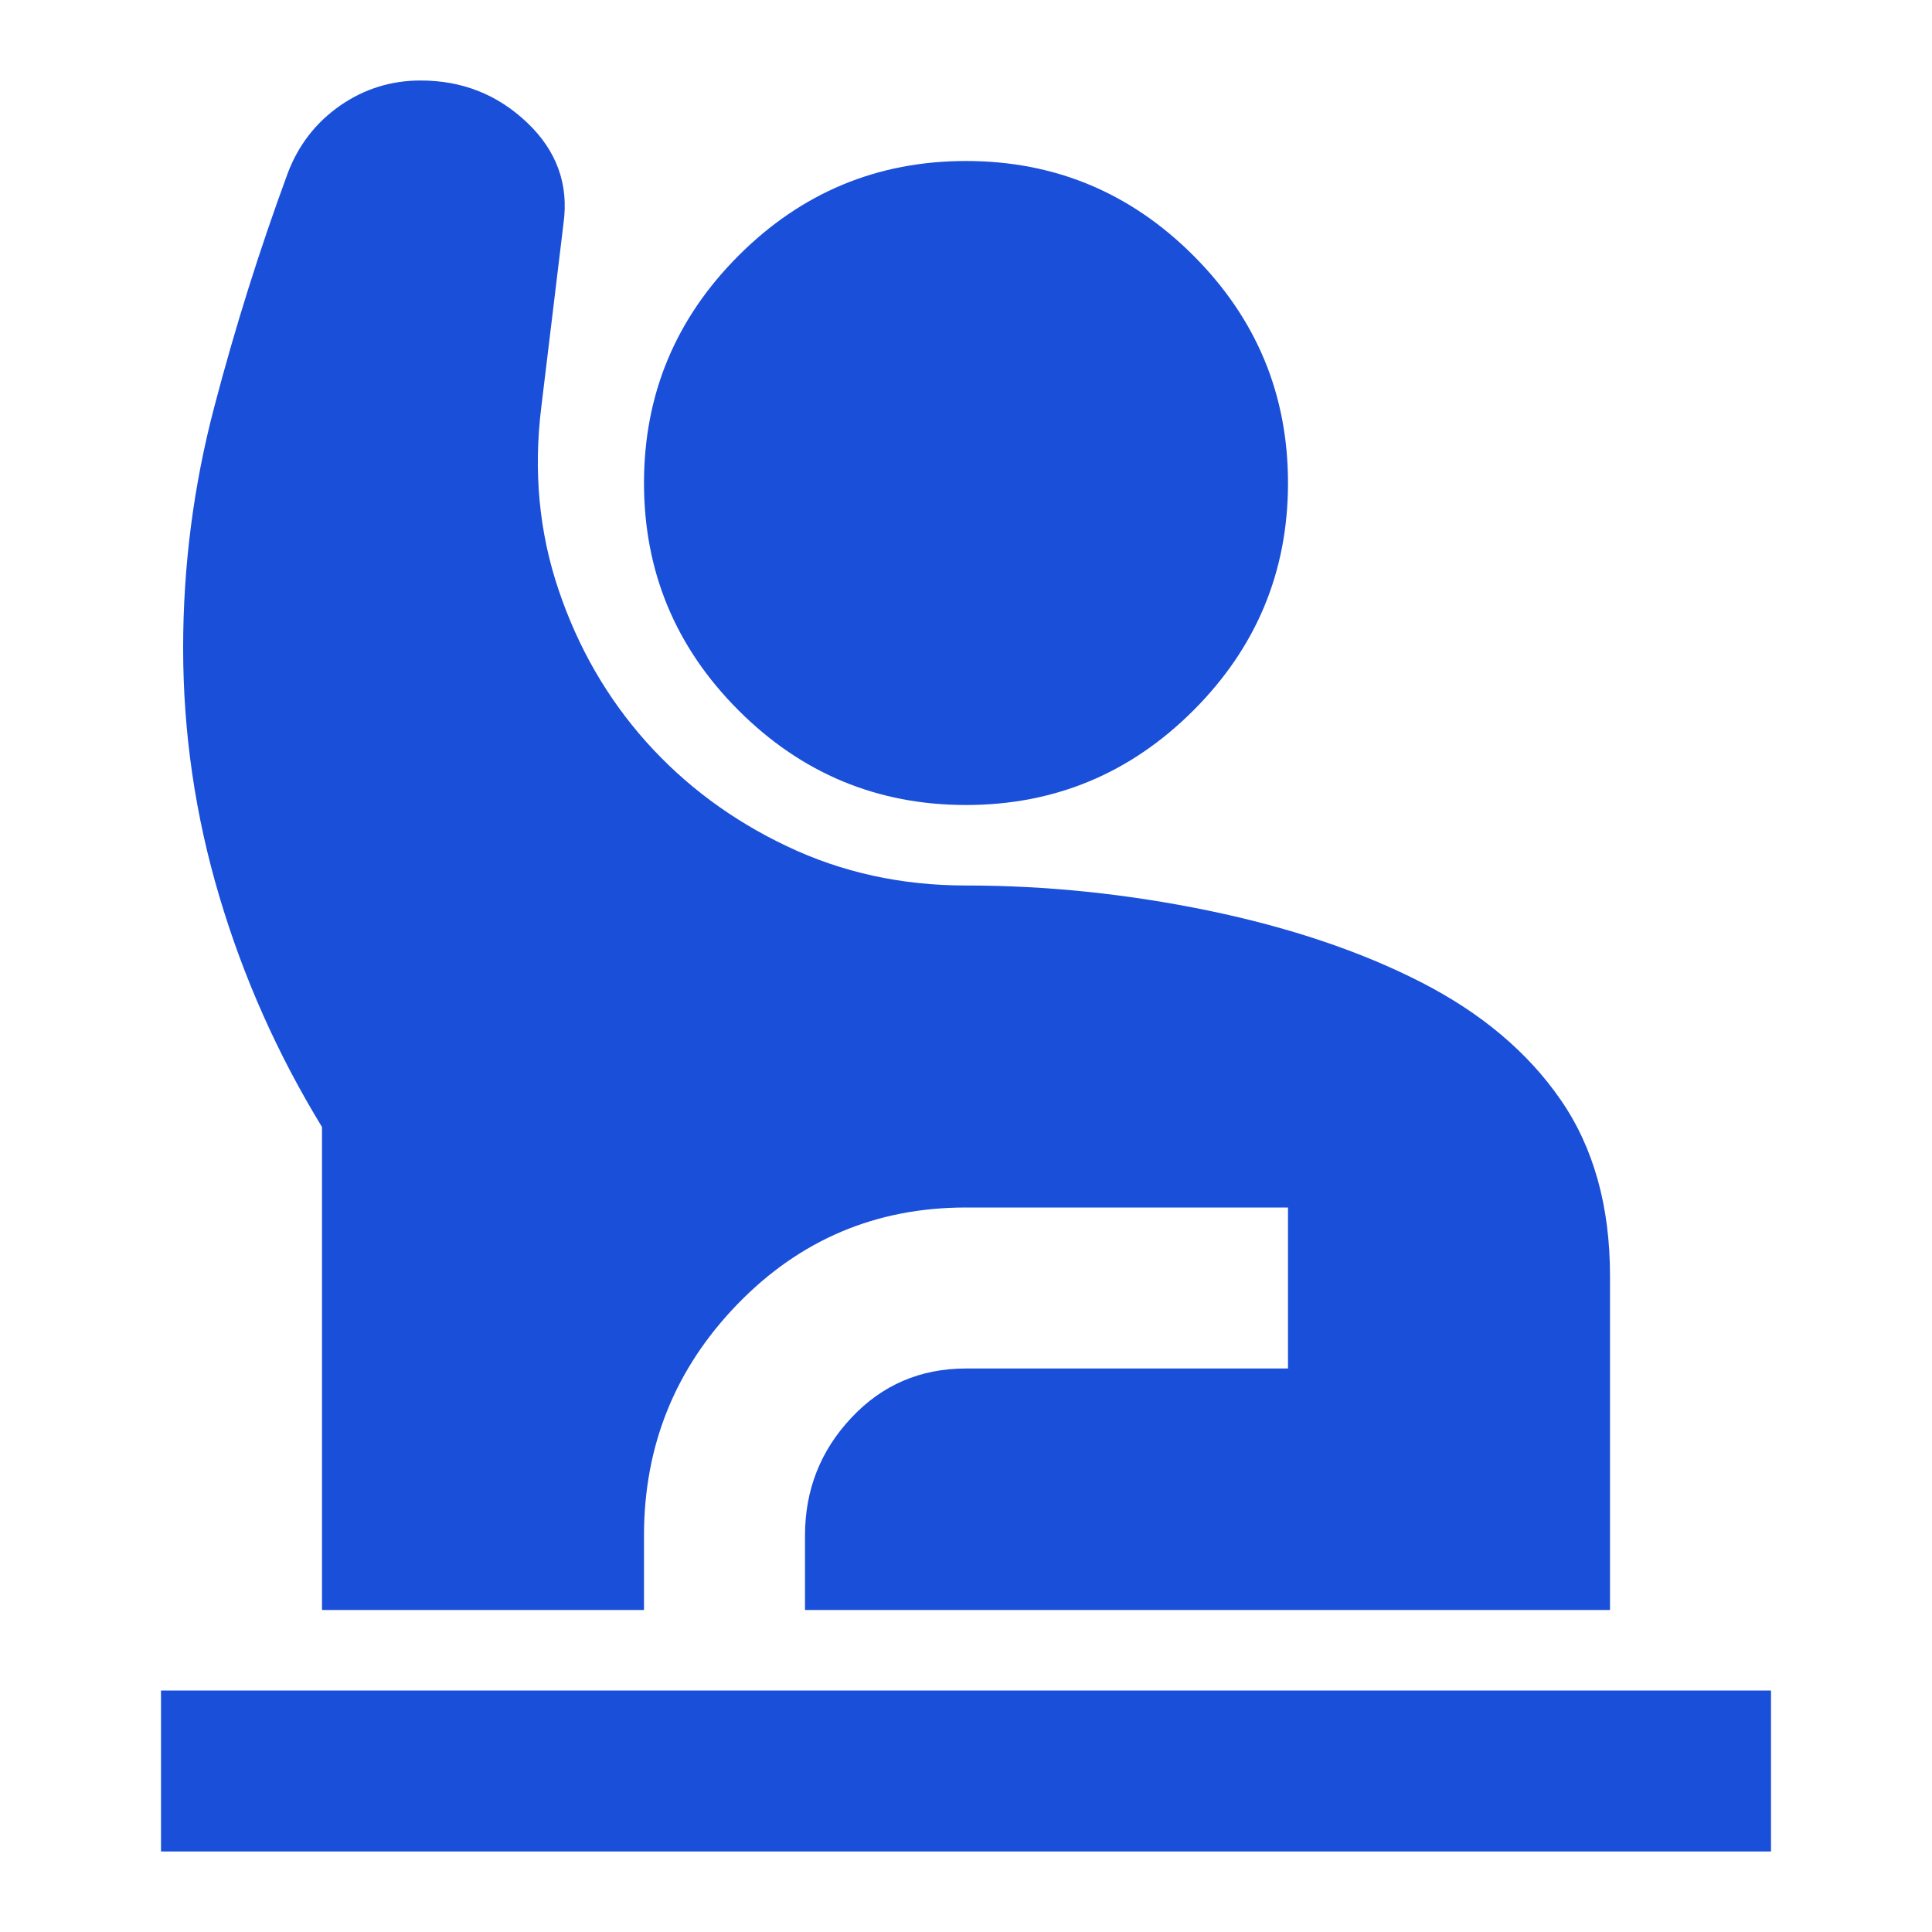 <svg width="24" height="24" viewBox="0 0 24 24" fill="none" xmlns="http://www.w3.org/2000/svg">
<mask id="mask0_2213_37936" style="mask-type:alpha" maskUnits="userSpaceOnUse" x="0" y="0" width="24" height="24">
<rect width="24" height="24" fill="#D9D9D9"/>
</mask>
<g mask="url(#mask0_2213_37936)">
<path d="M2 23V21H22V23H2ZM4 20V14C3.45 13.1 3.025 12.146 2.725 11.137C2.425 10.129 2.275 9.1 2.275 8.05C2.275 7.033 2.404 6.033 2.663 5.05C2.921 4.067 3.225 3.1 3.575 2.15C3.708 1.8 3.925 1.521 4.225 1.312C4.525 1.104 4.858 1 5.225 1C5.742 1 6.183 1.175 6.55 1.525C6.917 1.875 7.067 2.292 7 2.775L6.725 5.05C6.625 5.85 6.696 6.608 6.938 7.325C7.179 8.042 7.542 8.671 8.025 9.213C8.508 9.754 9.092 10.188 9.775 10.512C10.458 10.838 11.2 11 12 11C13 11 14.004 11.104 15.012 11.312C16.021 11.521 16.9 11.817 17.65 12.2C18.4 12.583 18.979 13.071 19.387 13.662C19.796 14.254 20 14.983 20 15.85V20H10V19.075C10 18.508 10.192 18.021 10.575 17.613C10.958 17.204 11.433 17 12 17H16V15H12C10.883 15 9.938 15.4 9.162 16.2C8.387 17 8 17.958 8 19.075V20H4ZM12 10C10.9 10 9.958 9.608 9.175 8.825C8.392 8.042 8 7.1 8 6C8 4.9 8.392 3.958 9.175 3.175C9.958 2.392 10.9 2 12 2C13.1 2 14.042 2.392 14.825 3.175C15.608 3.958 16 4.9 16 6C16 7.1 15.608 8.042 14.825 8.825C14.042 9.608 13.1 10 12 10Z" fill="#1A4FD9"/>
</g>
</svg>
